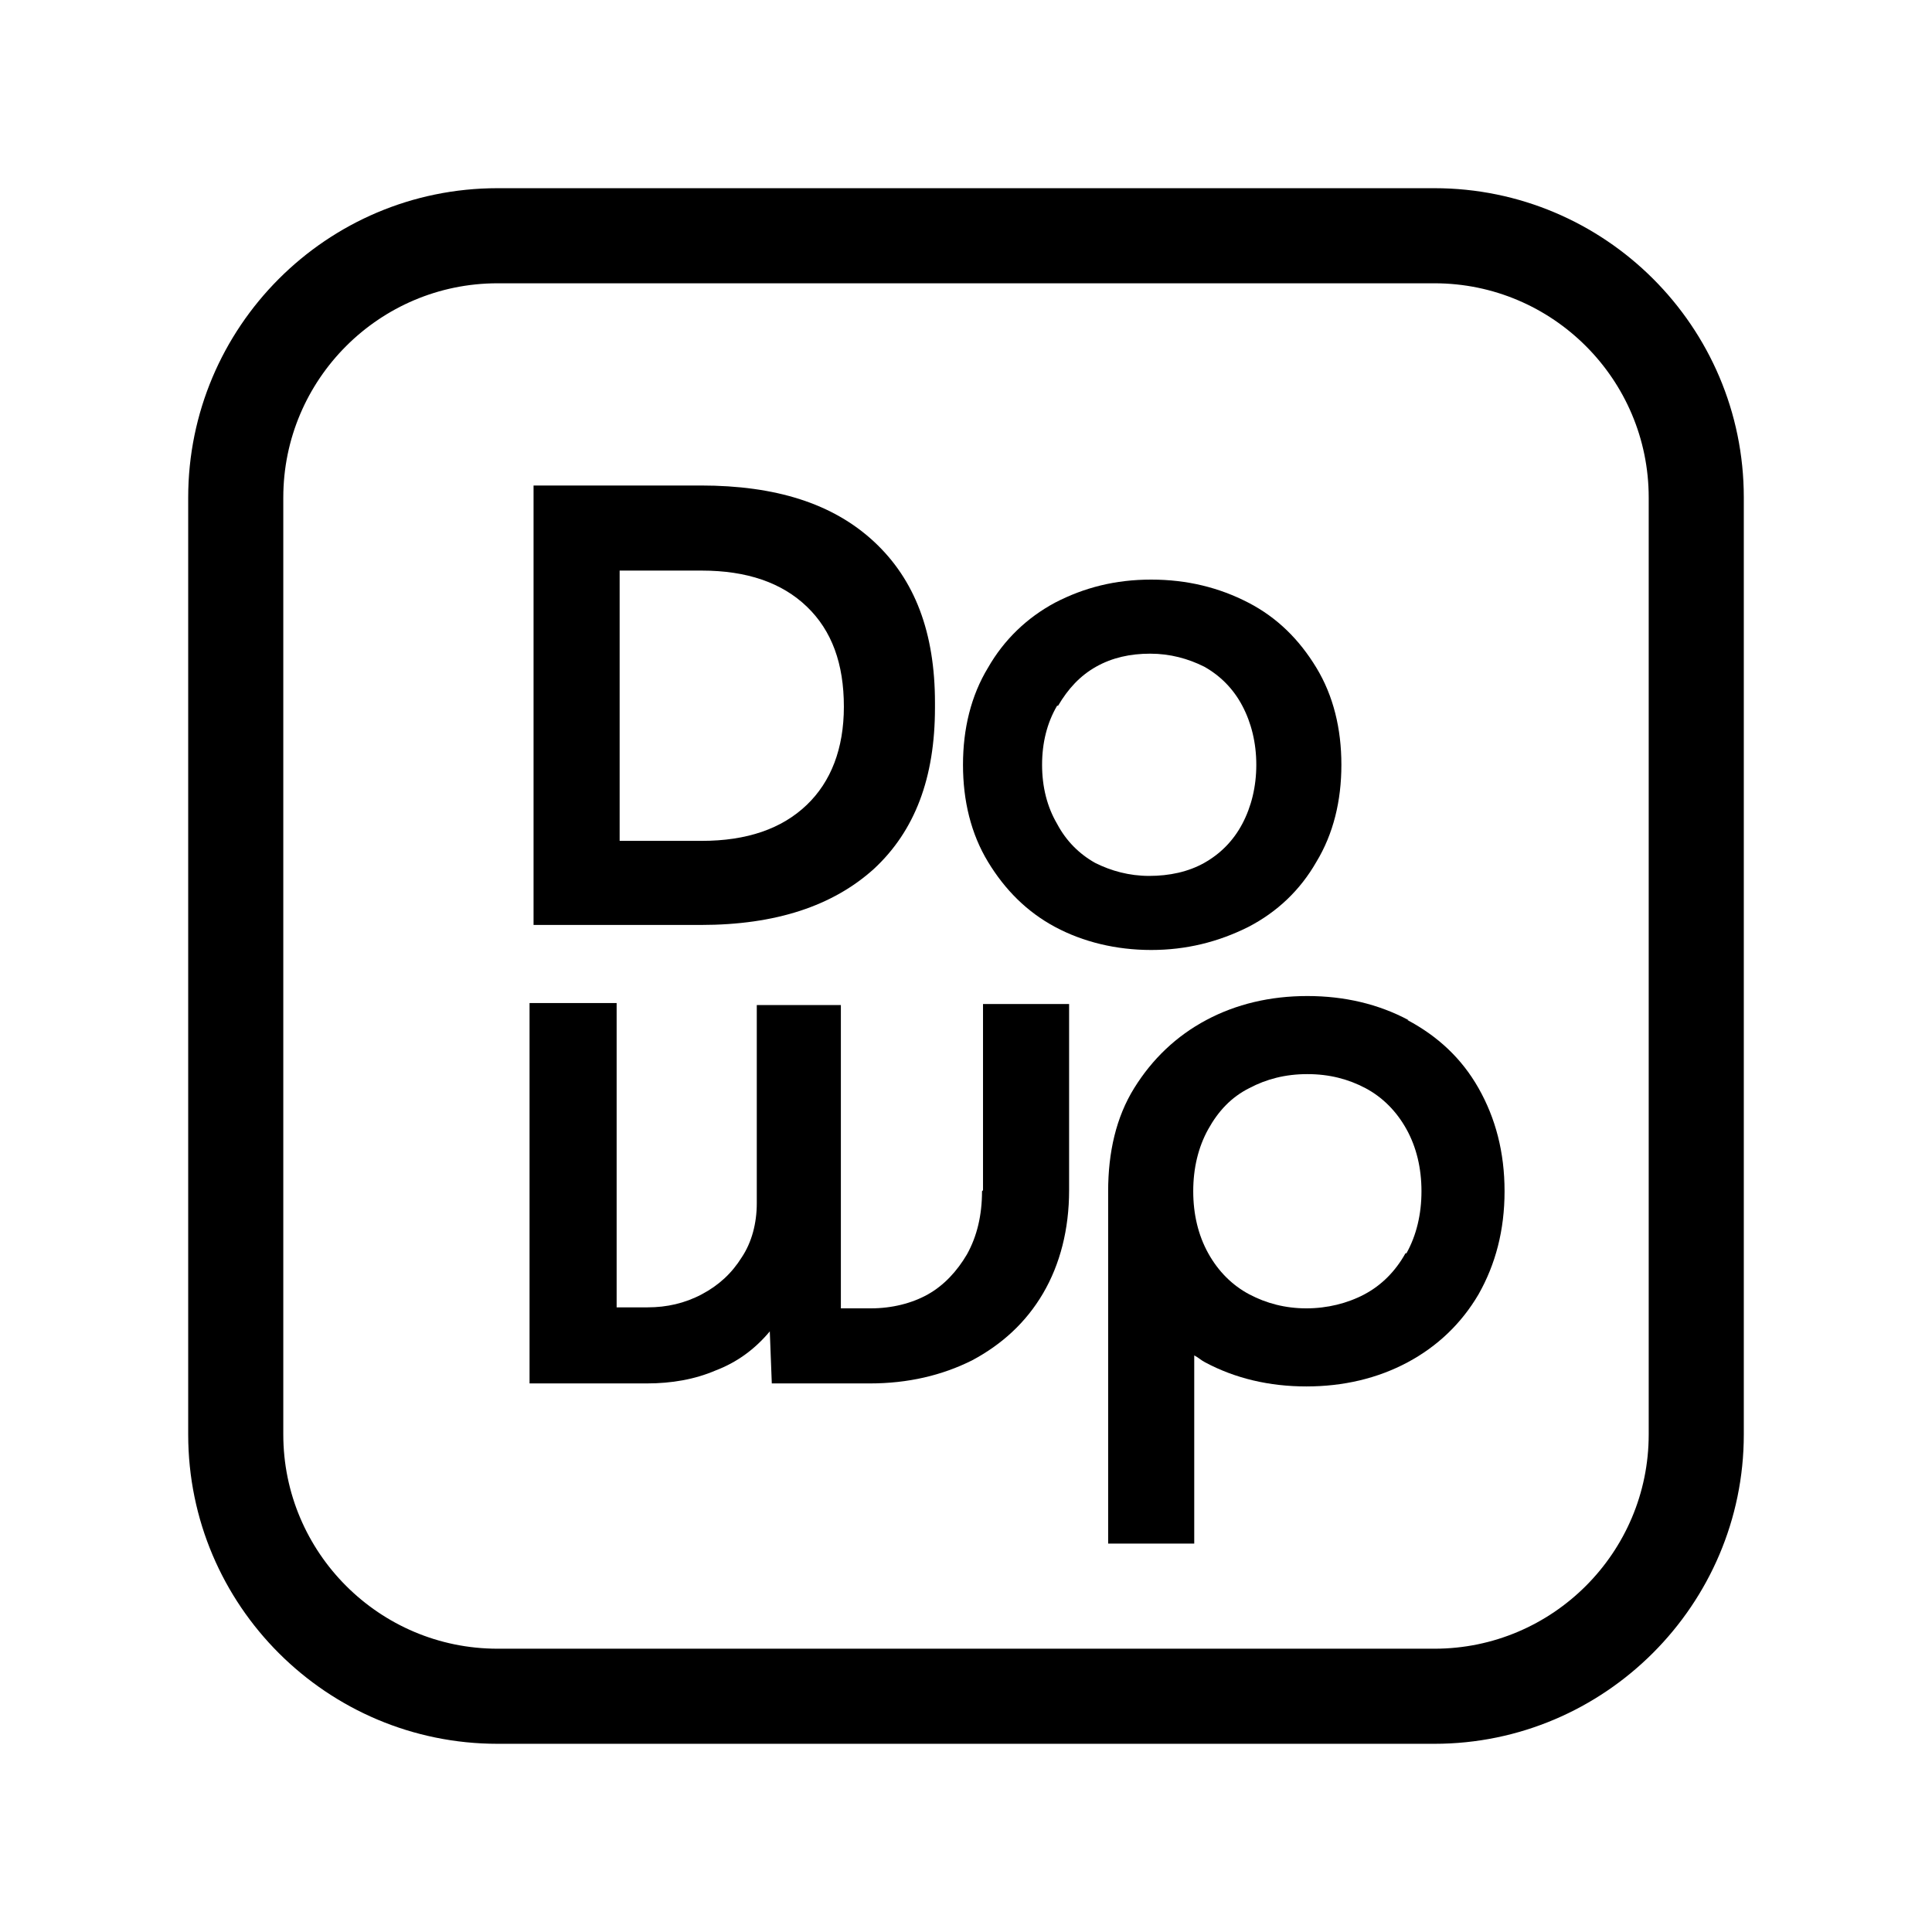 <svg xmlns="http://www.w3.org/2000/svg" xmlns:xlink="http://www.w3.org/1999/xlink" id="Layer_1" viewBox="0 0 193 193"><defs><style>      .st0 {        fill: none;      }      .st1 {        clip-path: url(#clippath);      }    </style><clipPath id="clippath"><rect class="st0" x="18.8" y="18.8" width="155.5" height="155.5"></rect></clipPath></defs><path d="M98.1,119c0,2.4-.5,4.5-1.5,6.3-1,1.7-2.3,3.1-3.9,4s-3.6,1.4-5.7,1.4h-3v-30.3h-8.4v19.8c0,2-.5,3.9-1.5,5.4-1,1.6-2.3,2.8-4,3.7-1.7.9-3.5,1.3-5.4,1.3h-3.1v-30.4h-8.7v38h11.7c2.5,0,4.8-.4,6.9-1.3,2.1-.8,3.9-2.1,5.4-3.9l.2,5.2h9.8c3.8,0,7.2-.8,10.2-2.3,3-1.6,5.4-3.8,7.1-6.7,1.7-2.9,2.6-6.4,2.6-10.3v-18.6h-8.6v18.6Z"></path><path d="M140.7,101.9c-3-1.6-6.4-2.4-10.1-2.4s-7.1.8-10.1,2.4c-3,1.6-5.4,3.9-7.2,6.8s-2.6,6.4-2.6,10.3v35.2h8.6v-18.8c.4.2.7.5,1.1.7,3,1.6,6.4,2.4,10.1,2.4s7.1-.8,10.1-2.4c3-1.6,5.4-3.9,7.1-6.8,1.7-3,2.6-6.4,2.6-10.3s-.9-7.3-2.6-10.3-4.1-5.2-7.1-6.8ZM140.4,125.2c-1,1.8-2.4,3.2-4.1,4.1-1.7.9-3.7,1.4-5.8,1.4s-4-.5-5.7-1.4c-1.7-.9-3.1-2.3-4.1-4.1-1-1.8-1.5-3.9-1.5-6.2s.5-4.4,1.5-6.2,2.3-3.2,4.1-4.1c1.7-.9,3.6-1.4,5.8-1.4s4.1.5,5.8,1.4c1.7.9,3.1,2.3,4.1,4.1,1,1.8,1.5,3.9,1.5,6.2s-.5,4.4-1.5,6.2h0Z"></path><path d="M105.4,92.6c2.8,1.5,6.1,2.3,9.6,2.3s6.7-.8,9.7-2.3c2.9-1.5,5.2-3.7,6.8-6.5,1.7-2.8,2.5-6.1,2.5-9.7s-.8-6.9-2.5-9.7c-1.7-2.8-3.9-5-6.8-6.5-2.9-1.5-6.1-2.3-9.7-2.3s-6.7.8-9.6,2.3c-2.8,1.5-5.1,3.7-6.7,6.5-1.7,2.8-2.5,6.1-2.5,9.7s.8,6.9,2.5,9.7c1.7,2.8,3.9,5,6.7,6.5ZM105.7,70.5c1-1.7,2.2-3,3.8-3.9,1.6-.9,3.4-1.3,5.4-1.3s3.8.5,5.4,1.3c1.6.9,2.9,2.2,3.8,3.9.9,1.7,1.4,3.7,1.4,5.9s-.5,4.2-1.4,5.9c-.9,1.7-2.2,3-3.8,3.9-1.6.9-3.5,1.3-5.5,1.3s-3.8-.5-5.4-1.3c-1.6-.9-2.9-2.2-3.8-3.9-1-1.7-1.5-3.7-1.5-5.9s.5-4.2,1.5-5.9Z"></path><path d="M87.3,86.8c4.1-3.8,6.1-9.1,6.1-16.1v-.5c0-7-2-12.3-6.1-16.1-4.1-3.8-9.8-5.6-17.3-5.6h-16.7v5.8h0v38.1h16.7c7.5,0,13.2-1.9,17.3-5.6ZM80.6,60.6c2.5,2.4,3.7,5.7,3.7,10,0,4.2-1.3,7.5-3.7,9.8-2.5,2.4-6,3.6-10.5,3.6h-8.2v-27h8.2c4.5,0,8,1.2,10.5,3.6h0Z"></path><g class="st1"><path d="M143.3,18.8H49.7c-17.1,0-30.9,13.9-30.9,30.9v93.6c0,17.1,13.9,30.9,30.9,30.9h93.6c17,0,30.9-13.9,30.9-30.9V49.7c0-17.1-13.9-30.9-30.9-30.9ZM164.7,143.3c0,11.8-9.6,21.4-21.4,21.4H49.7c-11.8,0-21.4-9.6-21.4-21.4V49.7c0-11.8,9.6-21.4,21.4-21.4h93.6c11.8,0,21.4,9.6,21.4,21.4v93.6Z"></path></g></svg>